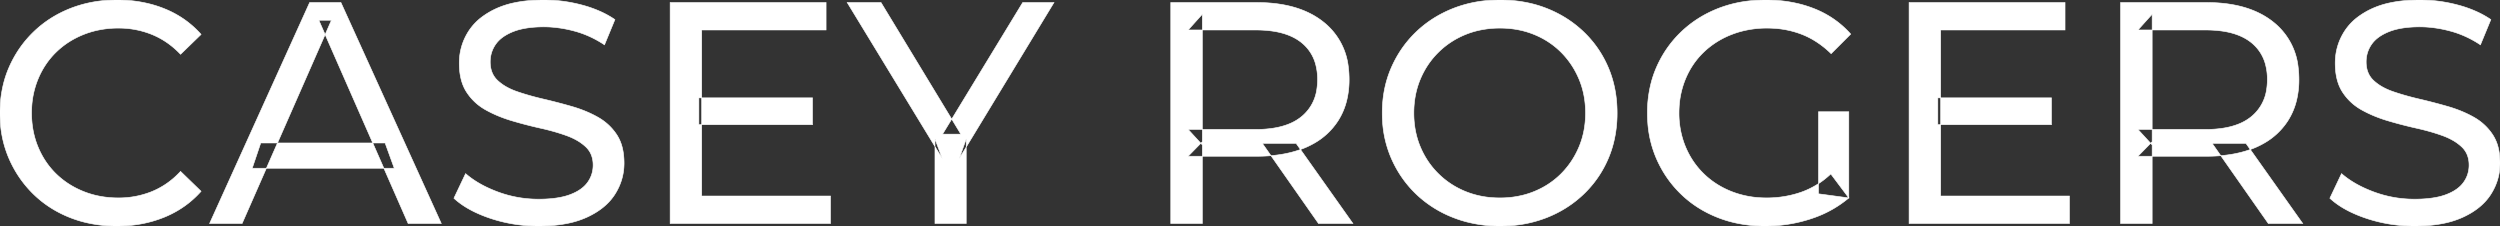 <svg width="3960.003" height="358.005" viewBox="0 0 3960.003 358.005" xmlns="http://www.w3.org/2000/svg"><rect x="0" y="0" width="3960.003" height="358.005" fill="#333333" stroke="none"/><g id="svgGroup" stroke-linecap="round" fill-rule="evenodd" font-size="9pt" stroke="#ffffff" stroke-width="0.25mm" fill="#ffffff" style="stroke:#ffffff;stroke-width:0.25mm;fill:#ffffff"><path d="M 2928.503 313.503 L 2880.503 307.003 L 2880.503 177.003 L 2928.503 177.003 L 2928.503 313.503 L 2900.003 275.503 A 153.463 153.463 0 0 1 2890.198 283.909 A 127.742 127.742 0 0 1 2852.253 304.753 Q 2826.503 313.503 2798.503 313.503 A 172.81 172.81 0 0 1 2787.411 313.151 A 146.655 146.655 0 0 1 2743.003 303.503 Q 2717.503 293.503 2698.753 275.253 Q 2680.003 257.003 2669.753 232.253 A 131.319 131.319 0 0 1 2666.532 223.634 A 139.868 139.868 0 0 1 2659.503 179.003 A 159.249 159.249 0 0 1 2659.706 170.93 A 136.547 136.547 0 0 1 2669.753 125.253 Q 2680.003 100.503 2698.753 82.503 A 126.901 126.901 0 0 1 2704.938 76.942 A 134.745 134.745 0 0 1 2743.253 54.503 A 142.041 142.041 0 0 1 2758.284 49.613 A 158.285 158.285 0 0 1 2799.003 44.503 A 172.208 172.208 0 0 1 2809.018 44.791 A 147.167 147.167 0 0 1 2853.753 54.253 A 126.677 126.677 0 0 1 2872.535 63.366 A 147.098 147.098 0 0 1 2900.503 85.003 L 2931.503 54.003 Q 2907.503 27.003 2873.003 13.503 A 188.17 188.17 0 0 0 2844.982 5.016 A 221.929 221.929 0 0 0 2797.003 0.003 A 236.767 236.767 0 0 0 2774.494 1.051 A 194.848 194.848 0 0 0 2722.003 13.253 Q 2688.003 26.503 2662.753 50.753 Q 2637.503 75.003 2623.503 107.503 A 165.134 165.134 0 0 0 2615.248 131.701 A 189.079 189.079 0 0 0 2609.503 179.003 A 206.924 206.924 0 0 0 2610.08 194.578 A 173.287 173.287 0 0 0 2623.503 250.503 Q 2637.503 283.003 2662.503 307.253 Q 2687.503 331.503 2721.503 344.753 A 186.404 186.404 0 0 0 2747.917 352.827 A 216.456 216.456 0 0 0 2796.003 358.003 Q 2833.003 358.003 2867.753 346.753 A 202.619 202.619 0 0 0 2874.192 344.549 A 175.593 175.593 0 0 0 2928.503 313.503 Z M 719.003 314.003 L 737.503 275.003 Q 757.503 292.503 788.503 304.003 Q 819.503 315.503 853.003 315.503 A 217.833 217.833 0 0 0 872.613 314.675 Q 882.14 313.812 890.186 312.047 A 93.77 93.77 0 0 0 902.503 308.503 Q 917.652 302.922 926.443 294.003 A 43.199 43.199 0 0 0 930.503 289.253 Q 939.503 277.003 939.503 261.503 Q 939.503 243.503 927.753 232.503 A 75.092 75.092 0 0 0 913.293 222.015 Q 906.042 217.917 897.253 214.753 Q 878.503 208.003 856.003 203.003 Q 833.503 198.003 810.753 191.253 Q 788.003 184.503 769.253 174.003 Q 750.503 163.503 739.003 145.753 Q 728.94 130.221 727.683 106.842 A 127.34 127.34 0 0 1 727.503 100.003 Q 727.503 73.003 741.753 50.253 A 87.952 87.952 0 0 1 764.876 25.868 A 122.867 122.867 0 0 1 785.753 13.753 A 134.742 134.742 0 0 1 813.747 4.598 Q 834.909 0.003 861.503 0.003 Q 892.003 0.003 922.003 8.003 A 188.898 188.898 0 0 1 951.62 18.478 A 149.711 149.711 0 0 1 974.003 31.003 L 957.503 71.003 Q 935.003 56.003 910.003 49.253 A 194.536 194.536 0 0 0 876.337 43.162 A 169.15 169.15 0 0 0 861.503 42.503 Q 832.003 42.503 813.003 50.003 A 81.181 81.181 0 0 0 800.67 56.039 Q 794.078 60.041 789.384 64.968 A 43.313 43.313 0 0 0 785.253 70.003 Q 776.503 82.503 776.503 98.003 Q 776.503 116.503 788.253 127.503 A 73.227 73.227 0 0 0 803.198 138.188 Q 810.25 142.054 818.736 144.997 A 134.212 134.212 0 0 0 818.753 145.003 Q 837.503 151.503 860.003 156.753 Q 882.503 162.003 905.253 168.503 Q 928.003 175.003 946.753 185.503 Q 965.503 196.003 977.003 213.503 A 66.104 66.104 0 0 1 985.805 234.208 Q 988.503 245.182 988.503 258.503 Q 988.503 285.003 974.003 307.753 Q 959.503 330.503 929.253 344.253 A 140.145 140.145 0 0 1 899.769 353.652 Q 885.406 356.643 868.688 357.578 A 281.123 281.123 0 0 1 853.003 358.003 Q 813.003 358.003 776.503 345.753 A 209.571 209.571 0 0 1 751.308 335.546 Q 738.121 329.114 727.797 321.343 A 111.038 111.038 0 0 1 719.003 314.003 Z M 3690.503 314.003 L 3709.003 275.003 Q 3729.003 292.503 3760.003 304.003 Q 3791.003 315.503 3824.503 315.503 A 217.833 217.833 0 0 0 3844.113 314.675 Q 3853.64 313.812 3861.686 312.047 A 93.77 93.77 0 0 0 3874.003 308.503 Q 3889.152 302.922 3897.943 294.003 A 43.199 43.199 0 0 0 3902.003 289.253 Q 3911.003 277.003 3911.003 261.503 Q 3911.003 243.503 3899.253 232.503 A 75.092 75.092 0 0 0 3884.793 222.015 Q 3877.542 217.917 3868.753 214.753 Q 3850.003 208.003 3827.503 203.003 Q 3805.003 198.003 3782.253 191.253 Q 3759.503 184.503 3740.753 174.003 Q 3722.003 163.503 3710.503 145.753 Q 3700.44 130.221 3699.183 106.842 A 127.34 127.34 0 0 1 3699.003 100.003 Q 3699.003 73.003 3713.253 50.253 A 87.952 87.952 0 0 1 3736.376 25.868 A 122.867 122.867 0 0 1 3757.253 13.753 A 134.742 134.742 0 0 1 3785.247 4.598 Q 3806.409 0.003 3833.003 0.003 Q 3863.503 0.003 3893.503 8.003 A 188.898 188.898 0 0 1 3923.12 18.478 A 149.711 149.711 0 0 1 3945.503 31.003 L 3929.003 71.003 Q 3906.503 56.003 3881.503 49.253 A 194.536 194.536 0 0 0 3847.837 43.162 A 169.15 169.15 0 0 0 3833.003 42.503 Q 3803.503 42.503 3784.503 50.003 A 81.181 81.181 0 0 0 3772.17 56.039 Q 3765.578 60.041 3760.884 64.968 A 43.313 43.313 0 0 0 3756.753 70.003 Q 3748.003 82.503 3748.003 98.003 Q 3748.003 116.503 3759.753 127.503 A 73.227 73.227 0 0 0 3774.698 138.188 Q 3781.75 142.054 3790.236 144.997 A 134.212 134.212 0 0 0 3790.253 145.003 Q 3809.003 151.503 3831.503 156.753 Q 3854.003 162.003 3876.753 168.503 Q 3899.503 175.003 3918.253 185.503 Q 3937.003 196.003 3948.503 213.503 A 66.104 66.104 0 0 1 3957.305 234.208 Q 3960.003 245.182 3960.003 258.503 Q 3960.003 285.003 3945.503 307.753 Q 3931.003 330.503 3900.753 344.253 A 140.145 140.145 0 0 1 3871.269 353.652 Q 3856.906 356.643 3840.188 357.578 A 281.123 281.123 0 0 1 3824.503 358.003 Q 3784.503 358.003 3748.003 345.753 A 209.571 209.571 0 0 1 3722.808 335.546 Q 3709.621 329.114 3699.297 321.343 A 111.038 111.038 0 0 1 3690.503 314.003 Z M 383.503 354.003 L 332.003 354.003 L 490.503 4.003 L 540.003 4.003 L 699.003 354.003 L 646.503 354.003 L 505.003 32.003 L 525.003 32.003 L 383.503 354.003 Z M 318.503 54.503 L 286.003 86.003 Q 266.003 65.003 241.003 54.753 A 139.428 139.428 0 0 0 188.393 44.505 A 158.037 158.037 0 0 0 187.503 44.503 A 153.049 153.049 0 0 0 148.12 49.446 A 137.241 137.241 0 0 0 132.753 54.503 Q 107.503 64.503 89.003 82.503 Q 70.503 100.503 60.253 125.253 A 136.547 136.547 0 0 0 50.206 170.93 A 159.249 159.249 0 0 0 50.003 179.003 Q 50.003 208.003 60.253 232.753 Q 70.503 257.503 89.003 275.503 Q 107.503 293.503 132.753 303.503 Q 158.003 313.503 187.503 313.503 A 140.077 140.077 0 0 0 238.651 304.191 A 134.844 134.844 0 0 0 241.003 303.253 A 124.319 124.319 0 0 0 279.631 277.947 A 146.732 146.732 0 0 0 286.003 271.503 L 318.503 303.003 Q 294.503 330.003 260.253 344.003 A 189.971 189.971 0 0 1 203.234 357.284 A 227.559 227.559 0 0 1 185.003 358.003 A 211.114 211.114 0 0 1 135.475 352.364 A 183.953 183.953 0 0 1 111.253 344.753 Q 77.503 331.503 52.753 307.253 Q 28.003 283.003 14.003 250.503 A 173.287 173.287 0 0 1 0.58 194.578 A 206.924 206.924 0 0 1 0.003 179.003 A 189.079 189.079 0 0 1 5.748 131.701 A 165.134 165.134 0 0 1 14.003 107.503 Q 28.003 75.003 53.003 50.753 Q 78.003 26.503 111.753 13.253 A 193.44 193.44 0 0 1 168.302 0.637 A 229.871 229.871 0 0 1 185.503 0.003 A 209.07 209.07 0 0 1 235.967 5.924 A 183.826 183.826 0 0 1 260.253 13.753 Q 294.503 27.503 318.503 54.503 Z M 1315.503 354.003 L 1061.503 354.003 L 1061.503 4.003 L 1308.503 4.003 L 1308.503 47.503 L 1111.503 47.503 L 1111.503 310.503 L 1315.503 310.503 L 1315.503 354.003 Z M 3278.003 354.003 L 3024.003 354.003 L 3024.003 4.003 L 3271.003 4.003 L 3271.003 47.503 L 3074.003 47.503 L 3074.003 310.503 L 3278.003 310.503 L 3278.003 354.003 Z M 1530.503 354.003 L 1481.003 354.003 L 1481.003 220.003 L 1492.503 251.003 L 1342.003 4.003 L 1395.503 4.003 L 1522.003 212.503 L 1493.003 212.503 L 1620.003 4.003 L 1669.503 4.003 L 1519.503 251.003 L 1530.503 220.003 L 1530.503 354.003 Z M 1904.503 354.003 L 1854.503 354.003 L 1854.503 4.003 L 1991.003 4.003 Q 2042.169 4.003 2076.916 22.262 A 122.094 122.094 0 0 1 2098.003 36.253 A 105.28 105.28 0 0 1 2135.851 106.983 A 152.005 152.005 0 0 1 2137.003 126.003 A 138.189 138.189 0 0 1 2133.41 158.233 A 106.46 106.46 0 0 1 2119.503 191.253 A 108.809 108.809 0 0 1 2079.293 228.16 A 135.184 135.184 0 0 1 2069.503 233.003 Q 2040.073 246.133 1999.575 247.373 A 279.989 279.989 0 0 1 1991.003 247.503 L 1882.003 247.503 L 1904.503 224.503 L 1904.503 354.003 Z M 3409.003 354.003 L 3359.003 354.003 L 3359.003 4.003 L 3495.503 4.003 Q 3546.669 4.003 3581.416 22.262 A 122.094 122.094 0 0 1 3602.503 36.253 A 105.28 105.28 0 0 1 3640.351 106.983 A 152.005 152.005 0 0 1 3641.503 126.003 A 138.189 138.189 0 0 1 3637.91 158.233 A 106.46 106.46 0 0 1 3624.003 191.253 A 108.809 108.809 0 0 1 3583.793 228.16 A 135.184 135.184 0 0 1 3574.003 233.003 Q 3544.573 246.133 3504.075 247.373 A 279.989 279.989 0 0 1 3495.503 247.503 L 3386.503 247.503 L 3409.003 224.503 L 3409.003 354.003 Z M 2322.596 351.328 A 208.458 208.458 0 0 0 2376.003 358.003 A 229.871 229.871 0 0 0 2393.204 357.369 A 193.44 193.44 0 0 0 2449.753 344.753 Q 2483.503 331.503 2508.753 307.253 Q 2534.003 283.003 2547.753 250.503 A 167.421 167.421 0 0 0 2556.132 225.214 A 192.893 192.893 0 0 0 2561.503 179.003 Q 2561.503 140.003 2547.753 107.503 Q 2534.003 75.003 2508.753 50.753 Q 2483.503 26.503 2449.753 13.253 A 183.953 183.953 0 0 0 2425.531 5.641 A 211.114 211.114 0 0 0 2376.003 0.003 A 230.568 230.568 0 0 0 2357.985 0.696 A 193.02 193.02 0 0 0 2301.503 13.503 Q 2267.503 27.003 2242.503 51.253 Q 2217.503 75.503 2203.503 108.003 Q 2189.503 140.503 2189.503 179.003 A 204.399 204.399 0 0 0 2189.845 190.887 A 173.751 173.751 0 0 0 2203.503 250.003 Q 2217.503 282.503 2242.503 306.753 A 170.902 170.902 0 0 0 2247.272 311.205 A 178.734 178.734 0 0 0 2301.753 344.503 A 186.822 186.822 0 0 0 2322.596 351.328 Z M 2376.003 313.503 A 147.645 147.645 0 0 0 2414.683 308.559 A 132.444 132.444 0 0 0 2429.753 303.503 Q 2454.503 293.503 2472.753 275.253 Q 2491.003 257.003 2501.253 232.503 Q 2511.503 208.003 2511.503 179.003 Q 2511.503 150.003 2501.253 125.503 Q 2491.003 101.003 2472.753 82.753 Q 2454.503 64.503 2429.753 54.503 Q 2405.003 44.503 2376.003 44.503 A 151.889 151.889 0 0 0 2340.155 48.607 A 131.928 131.928 0 0 0 2321.753 54.503 Q 2297.003 64.503 2278.503 82.753 Q 2260.003 101.003 2249.753 125.503 Q 2239.503 150.003 2239.503 179.003 Q 2239.503 208.003 2249.753 232.503 Q 2260.003 257.003 2278.503 275.253 Q 2297.003 293.503 2321.753 303.503 A 138.642 138.642 0 0 0 2363.324 313.024 A 165.418 165.418 0 0 0 2376.003 313.503 Z M 1904.503 22.503 L 1904.503 229.503 L 1882.003 205.003 L 1989.503 205.003 A 177.804 177.804 0 0 0 2016.594 203.076 Q 2030.805 200.88 2042.211 196.182 A 75.968 75.968 0 0 0 2062.253 184.253 A 67.703 67.703 0 0 0 2085.902 141.078 A 99.206 99.206 0 0 0 2087.003 126.003 A 90.799 90.799 0 0 0 2083.875 101.491 A 65.278 65.278 0 0 0 2062.253 68.003 Q 2043.223 52.24 2010.448 48.598 A 189.879 189.879 0 0 0 1989.503 47.503 L 1882.003 47.503 L 1904.503 22.503 Z M 3409.003 22.503 L 3409.003 229.503 L 3386.503 205.003 L 3494.003 205.003 A 177.804 177.804 0 0 0 3521.094 203.076 Q 3535.305 200.88 3546.711 196.182 A 75.968 75.968 0 0 0 3566.753 184.253 A 67.703 67.703 0 0 0 3590.402 141.078 A 99.206 99.206 0 0 0 3591.503 126.003 A 90.799 90.799 0 0 0 3588.375 101.491 A 65.278 65.278 0 0 0 3566.753 68.003 Q 3547.723 52.24 3514.948 48.598 A 189.879 189.879 0 0 0 3494.003 47.503 L 3386.503 47.503 L 3409.003 22.503 Z M 624.503 266.503 L 399.503 266.503 L 413.003 226.503 L 610.003 226.503 L 624.503 266.503 Z M 1287.003 197.503 L 1107.003 197.503 L 1107.003 155.003 L 1287.003 155.003 L 1287.003 197.503 Z M 3249.503 197.503 L 3069.503 197.503 L 3069.503 155.003 L 3249.503 155.003 L 3249.503 197.503 Z M 2143.003 354.003 L 2088.503 354.003 L 1999.503 227.003 L 2053.003 227.003 L 2143.003 354.003 Z M 3647.503 354.003 L 3593.003 354.003 L 3504.003 227.003 L 3557.503 227.003 L 3647.503 354.003 Z" vector-effect="non-scaling-stroke"/></g></svg>